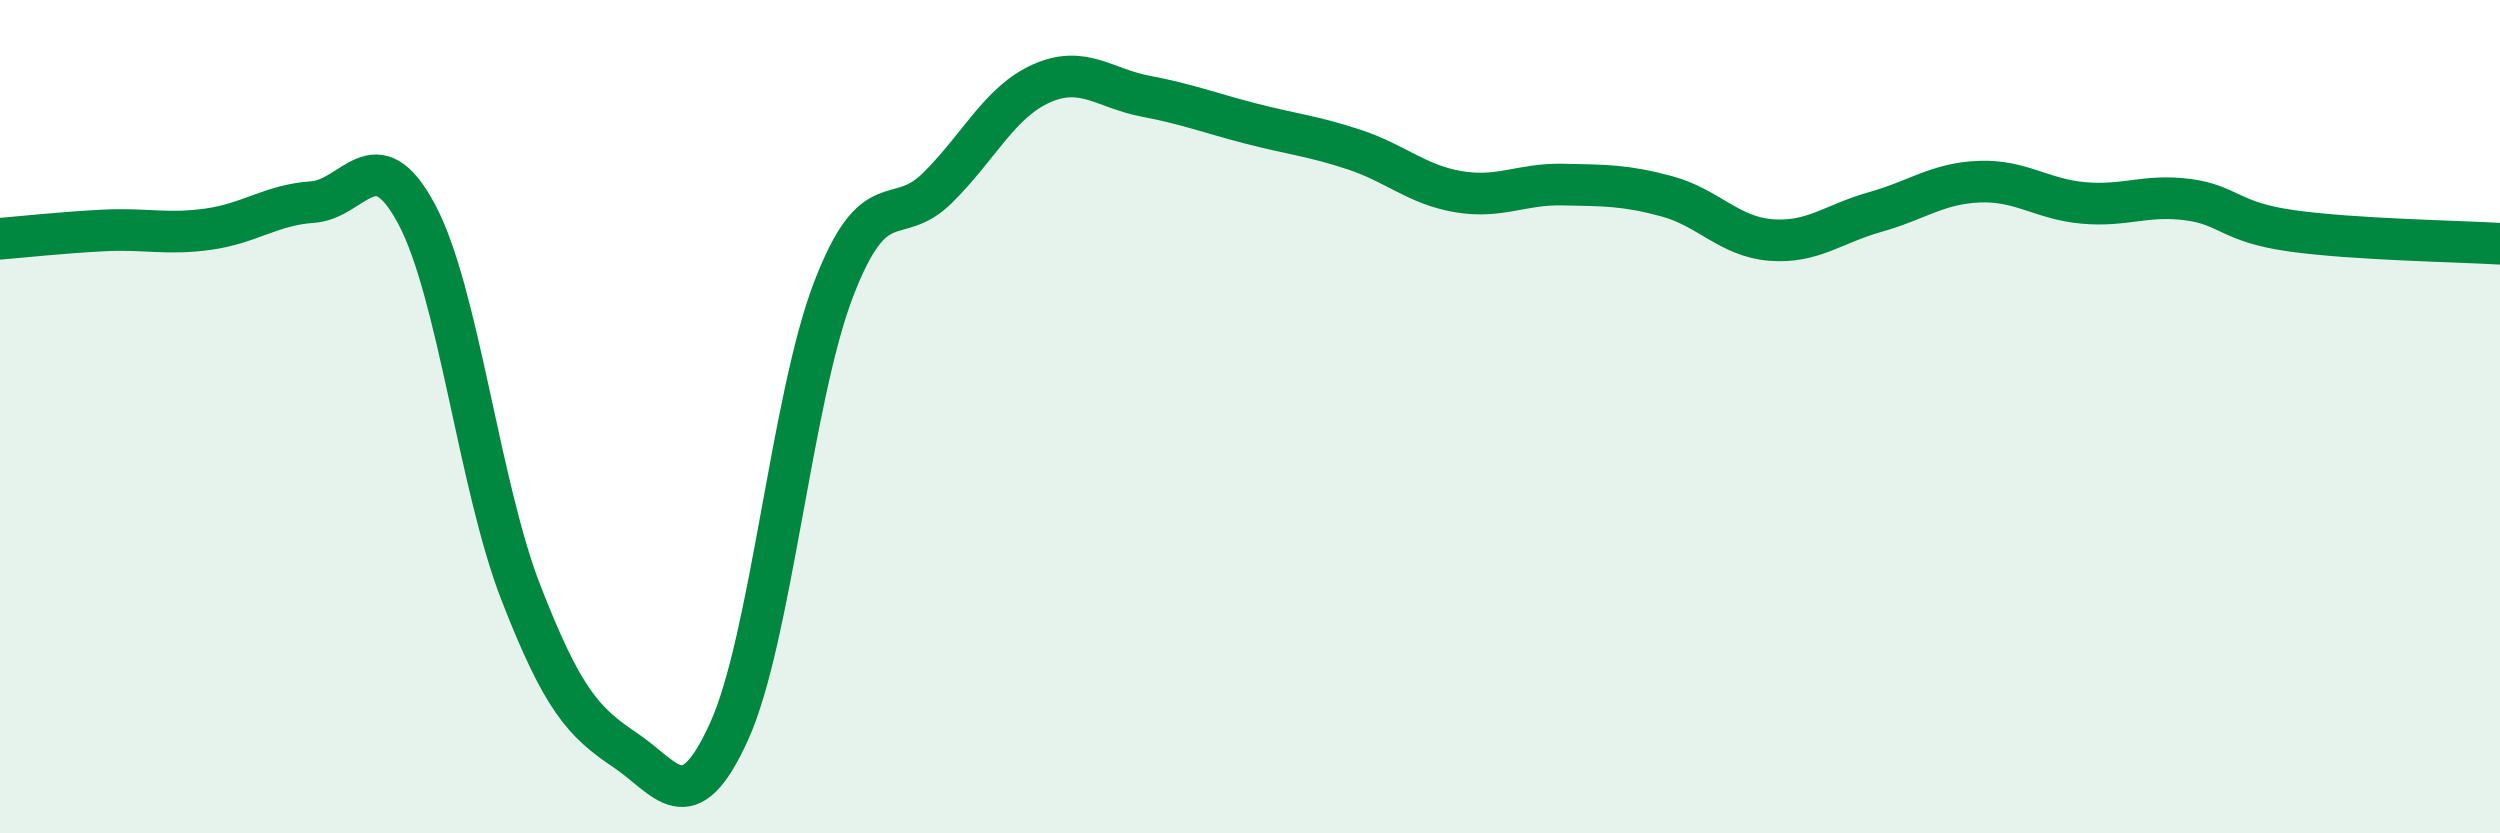 
    <svg width="60" height="20" viewBox="0 0 60 20" xmlns="http://www.w3.org/2000/svg">
      <path
        d="M 0,5.73 C 0.5,5.69 1.5,5.58 2.5,5.53 C 3.5,5.48 4,5.64 5,5.5 C 6,5.36 6.5,4.92 7.5,4.85 C 8.5,4.78 9,3.27 10,5.14 C 11,7.01 11.5,11.65 12.5,14.22 C 13.5,16.79 14,17.33 15,18 C 16,18.67 16.5,19.76 17.5,17.55 C 18.5,15.34 19,9.57 20,6.96 C 21,4.35 21.5,5.5 22.5,4.51 C 23.5,3.52 24,2.44 25,2 C 26,1.56 26.5,2.12 27.5,2.31 C 28.5,2.5 29,2.7 30,2.96 C 31,3.22 31.5,3.26 32.5,3.59 C 33.5,3.92 34,4.43 35,4.6 C 36,4.77 36.5,4.41 37.5,4.43 C 38.5,4.45 39,4.44 40,4.71 C 41,4.98 41.5,5.68 42.5,5.76 C 43.5,5.84 44,5.37 45,5.09 C 46,4.81 46.5,4.4 47.5,4.36 C 48.5,4.32 49,4.78 50,4.87 C 51,4.96 51.5,4.66 52.5,4.79 C 53.5,4.92 53.5,5.33 55,5.54 C 56.5,5.75 59,5.79 60,5.85L60 20L0 20Z"
        fill="#008740"
        opacity="0.1"
        stroke-linecap="round"
        stroke-linejoin="round"
      />
      <path
        d="M 0,5.73 C 0.5,5.69 1.5,5.58 2.5,5.53 C 3.5,5.48 4,5.64 5,5.5 C 6,5.36 6.5,4.92 7.5,4.85 C 8.5,4.78 9,3.27 10,5.14 C 11,7.01 11.5,11.65 12.5,14.22 C 13.5,16.79 14,17.33 15,18 C 16,18.67 16.5,19.76 17.5,17.55 C 18.5,15.34 19,9.57 20,6.96 C 21,4.35 21.5,5.5 22.5,4.51 C 23.5,3.52 24,2.44 25,2 C 26,1.56 26.5,2.12 27.5,2.31 C 28.5,2.5 29,2.7 30,2.96 C 31,3.22 31.5,3.26 32.5,3.59 C 33.5,3.92 34,4.43 35,4.6 C 36,4.77 36.5,4.41 37.5,4.43 C 38.5,4.45 39,4.44 40,4.71 C 41,4.98 41.5,5.68 42.5,5.76 C 43.5,5.84 44,5.37 45,5.09 C 46,4.81 46.5,4.4 47.5,4.36 C 48.5,4.32 49,4.78 50,4.87 C 51,4.96 51.5,4.66 52.5,4.79 C 53.5,4.92 53.5,5.33 55,5.54 C 56.5,5.75 59,5.79 60,5.85"
        stroke="#008740"
        stroke-width="1"
        fill="none"
        stroke-linecap="round"
        stroke-linejoin="round"
      />
    </svg>
  
